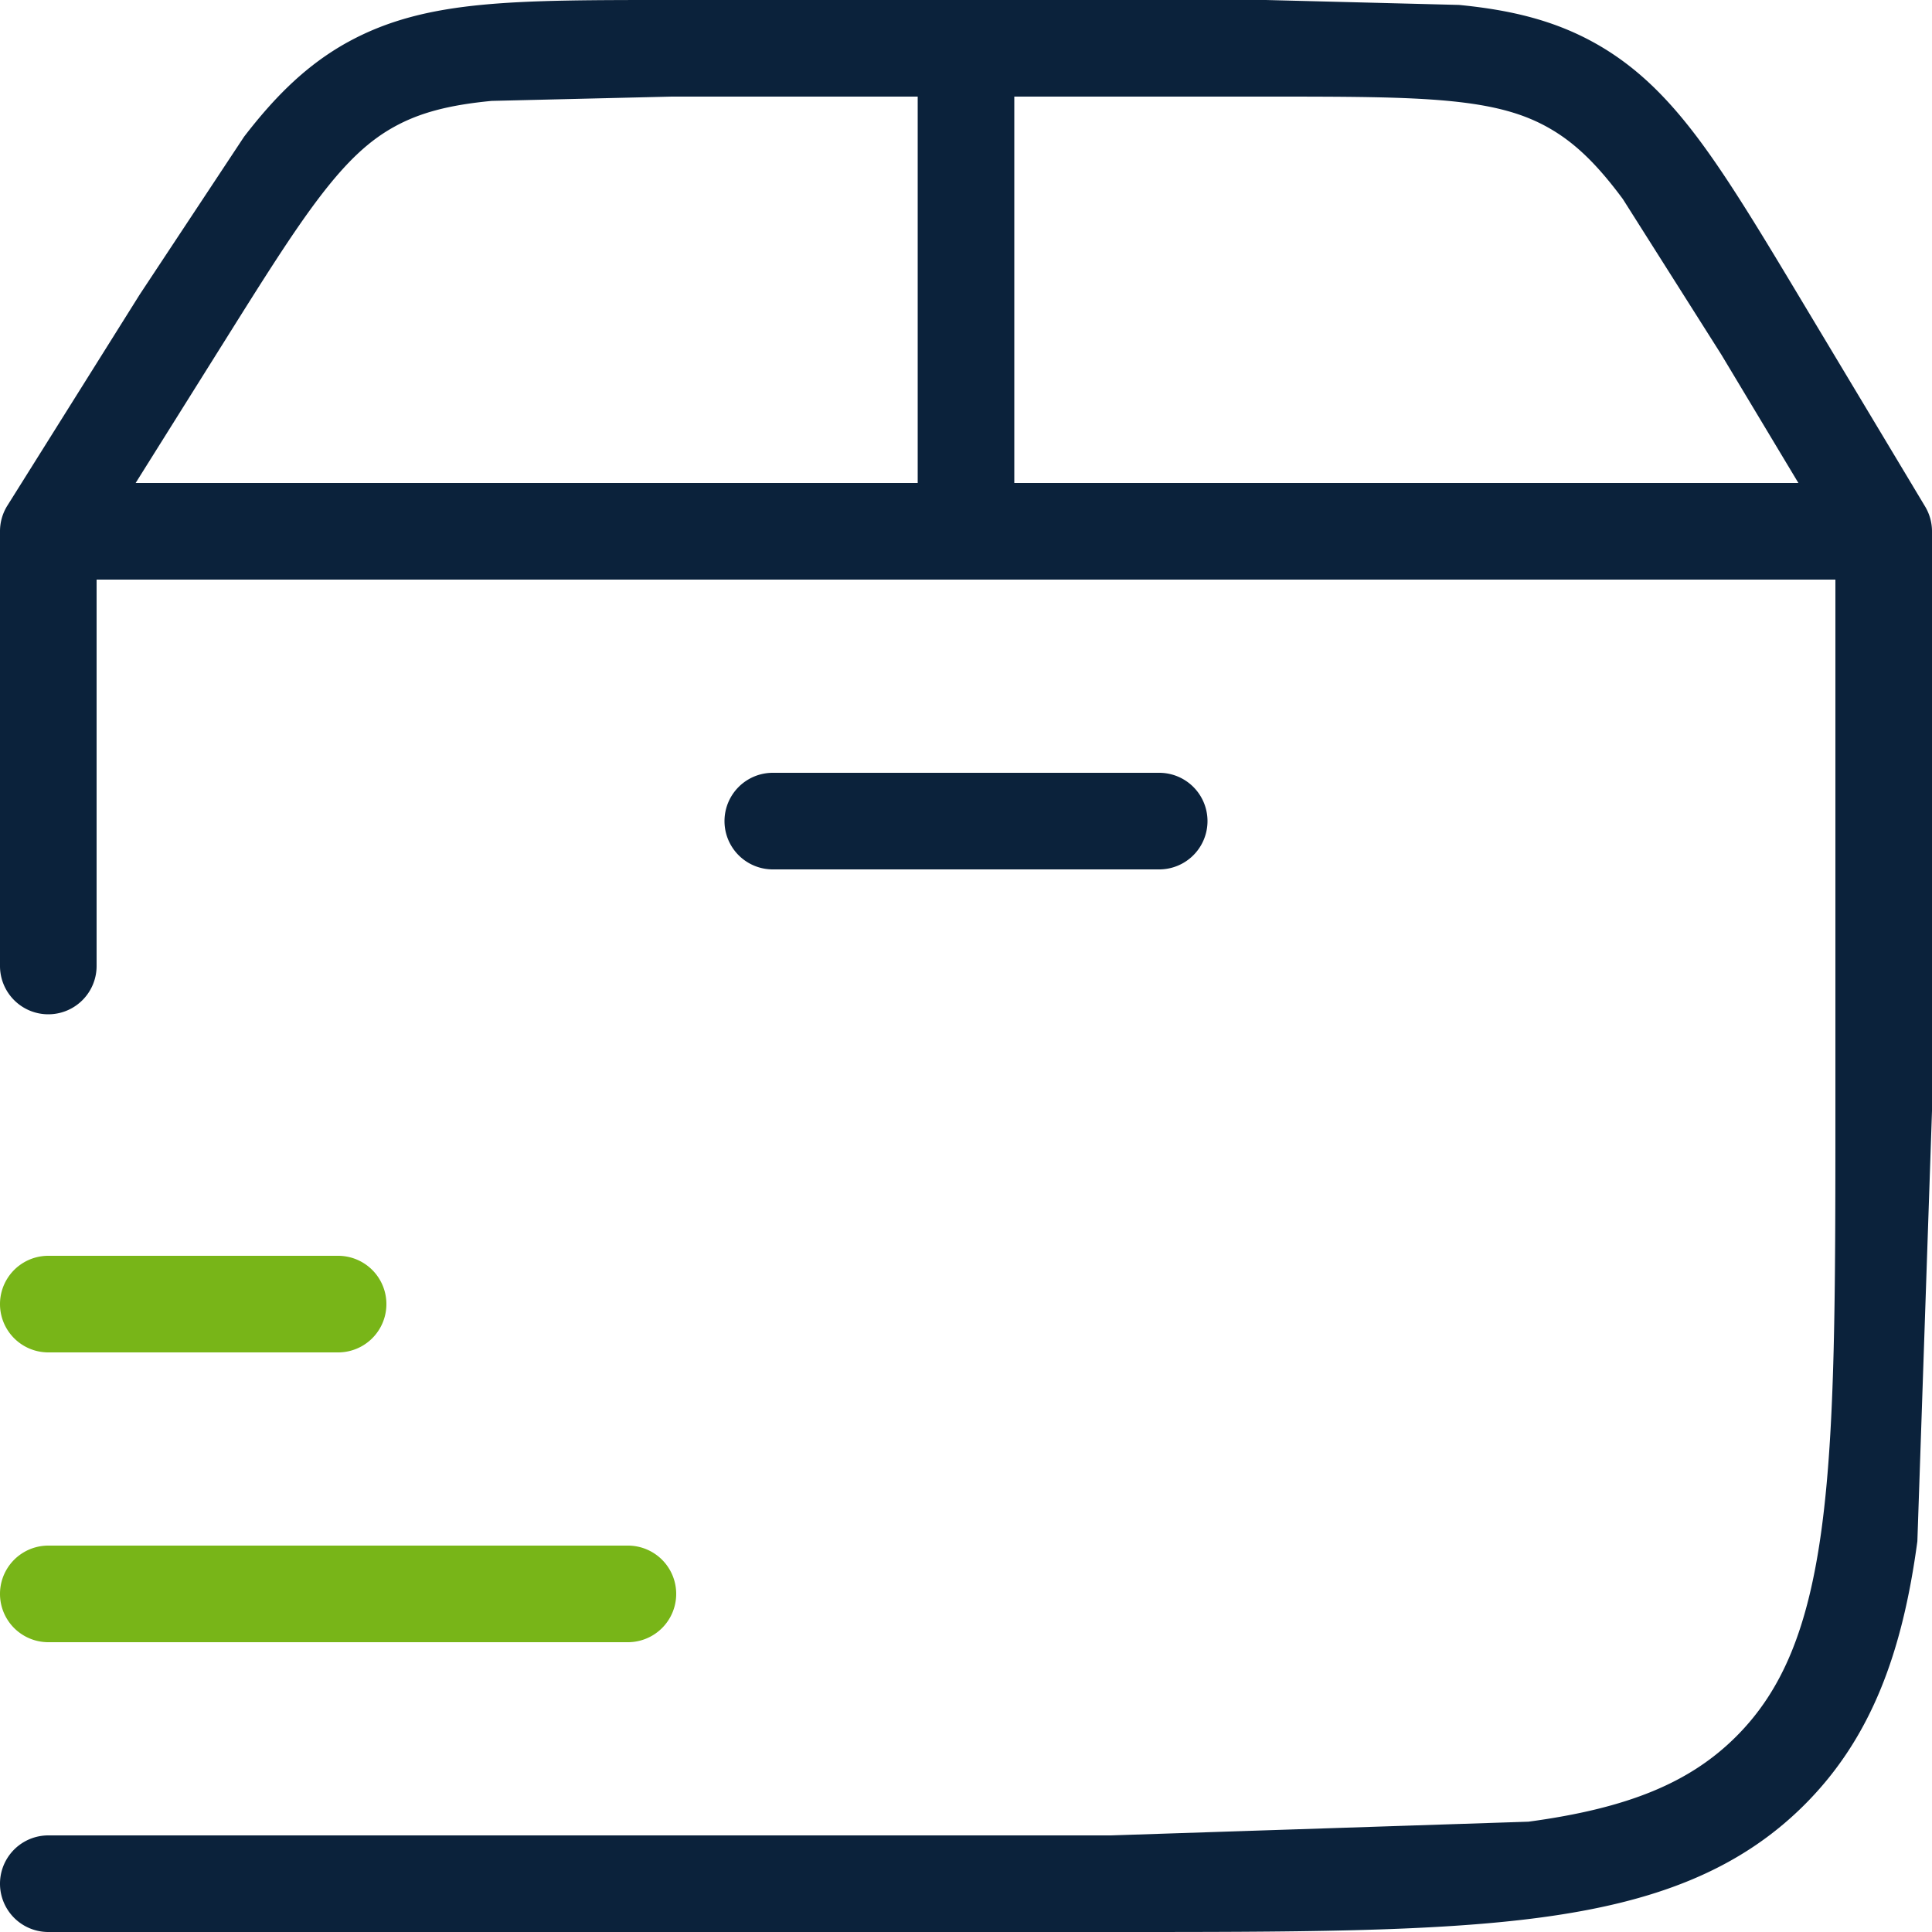 <?xml version="1.0" encoding="UTF-8"?>
<svg xmlns="http://www.w3.org/2000/svg" xmlns:v="https://vecta.io/nano" width="40" height="40" fill="none">
  <path d="M24 16a1 1 0 1 1 0 2h-8a1 1 0 1 1 0-2h8zm-3-6h16.234l-1.596-2.659L33.6 4.122c-.55-.743-1.009-1.176-1.534-1.474s-1.13-.466-2.051-.556C29.073 2.001 27.884 2 26.206 2H21v8zm-7.094-8l-3.726.089c-.901.086-1.499.25-2.016.535s-.972.707-1.523 1.425c-.564.735-1.182 1.72-2.053 3.111l-.001.001L2.808 10H19V2h-5.094zM40 23l-.303 8.911c-.308 2.289-.947 4.064-2.334 5.452s-3.163 2.027-5.452 2.335C29.651 40.002 26.743 40 23 40H1a1 1 0 1 1 0-2h22l8.645-.284c2.068-.278 3.35-.812 4.304-1.767s1.488-2.238 1.767-4.306C37.997 29.548 38 26.799 38 23V12H2v8a1 1 0 1 1-2 0v-9a1 1 0 0 1 .152-.531l2.74-4.37 2.161-3.268C5.703 1.986 6.356 1.34 7.195.875h.001C8.036.411 8.929.2 9.989.099 11.029-.001 12.302 0 13.906 0h12.3l4.002.102c1.082.105 1.992.325 2.843.807s1.509 1.15 2.156 2.024c.634.857 1.303 1.973 2.146 3.379l2.504 4.174A1 1 0 0 1 40 11v12z" fill="#0b223b"></path>
  <path d="M13 32a1 1 0 1 1 0 2H1a1 1 0 1 1 0-2h12zm-6-6a1 1 0 1 1 0 2H1a1 1 0 1 1 0-2h6z" fill="#78b518"></path>
</svg>
